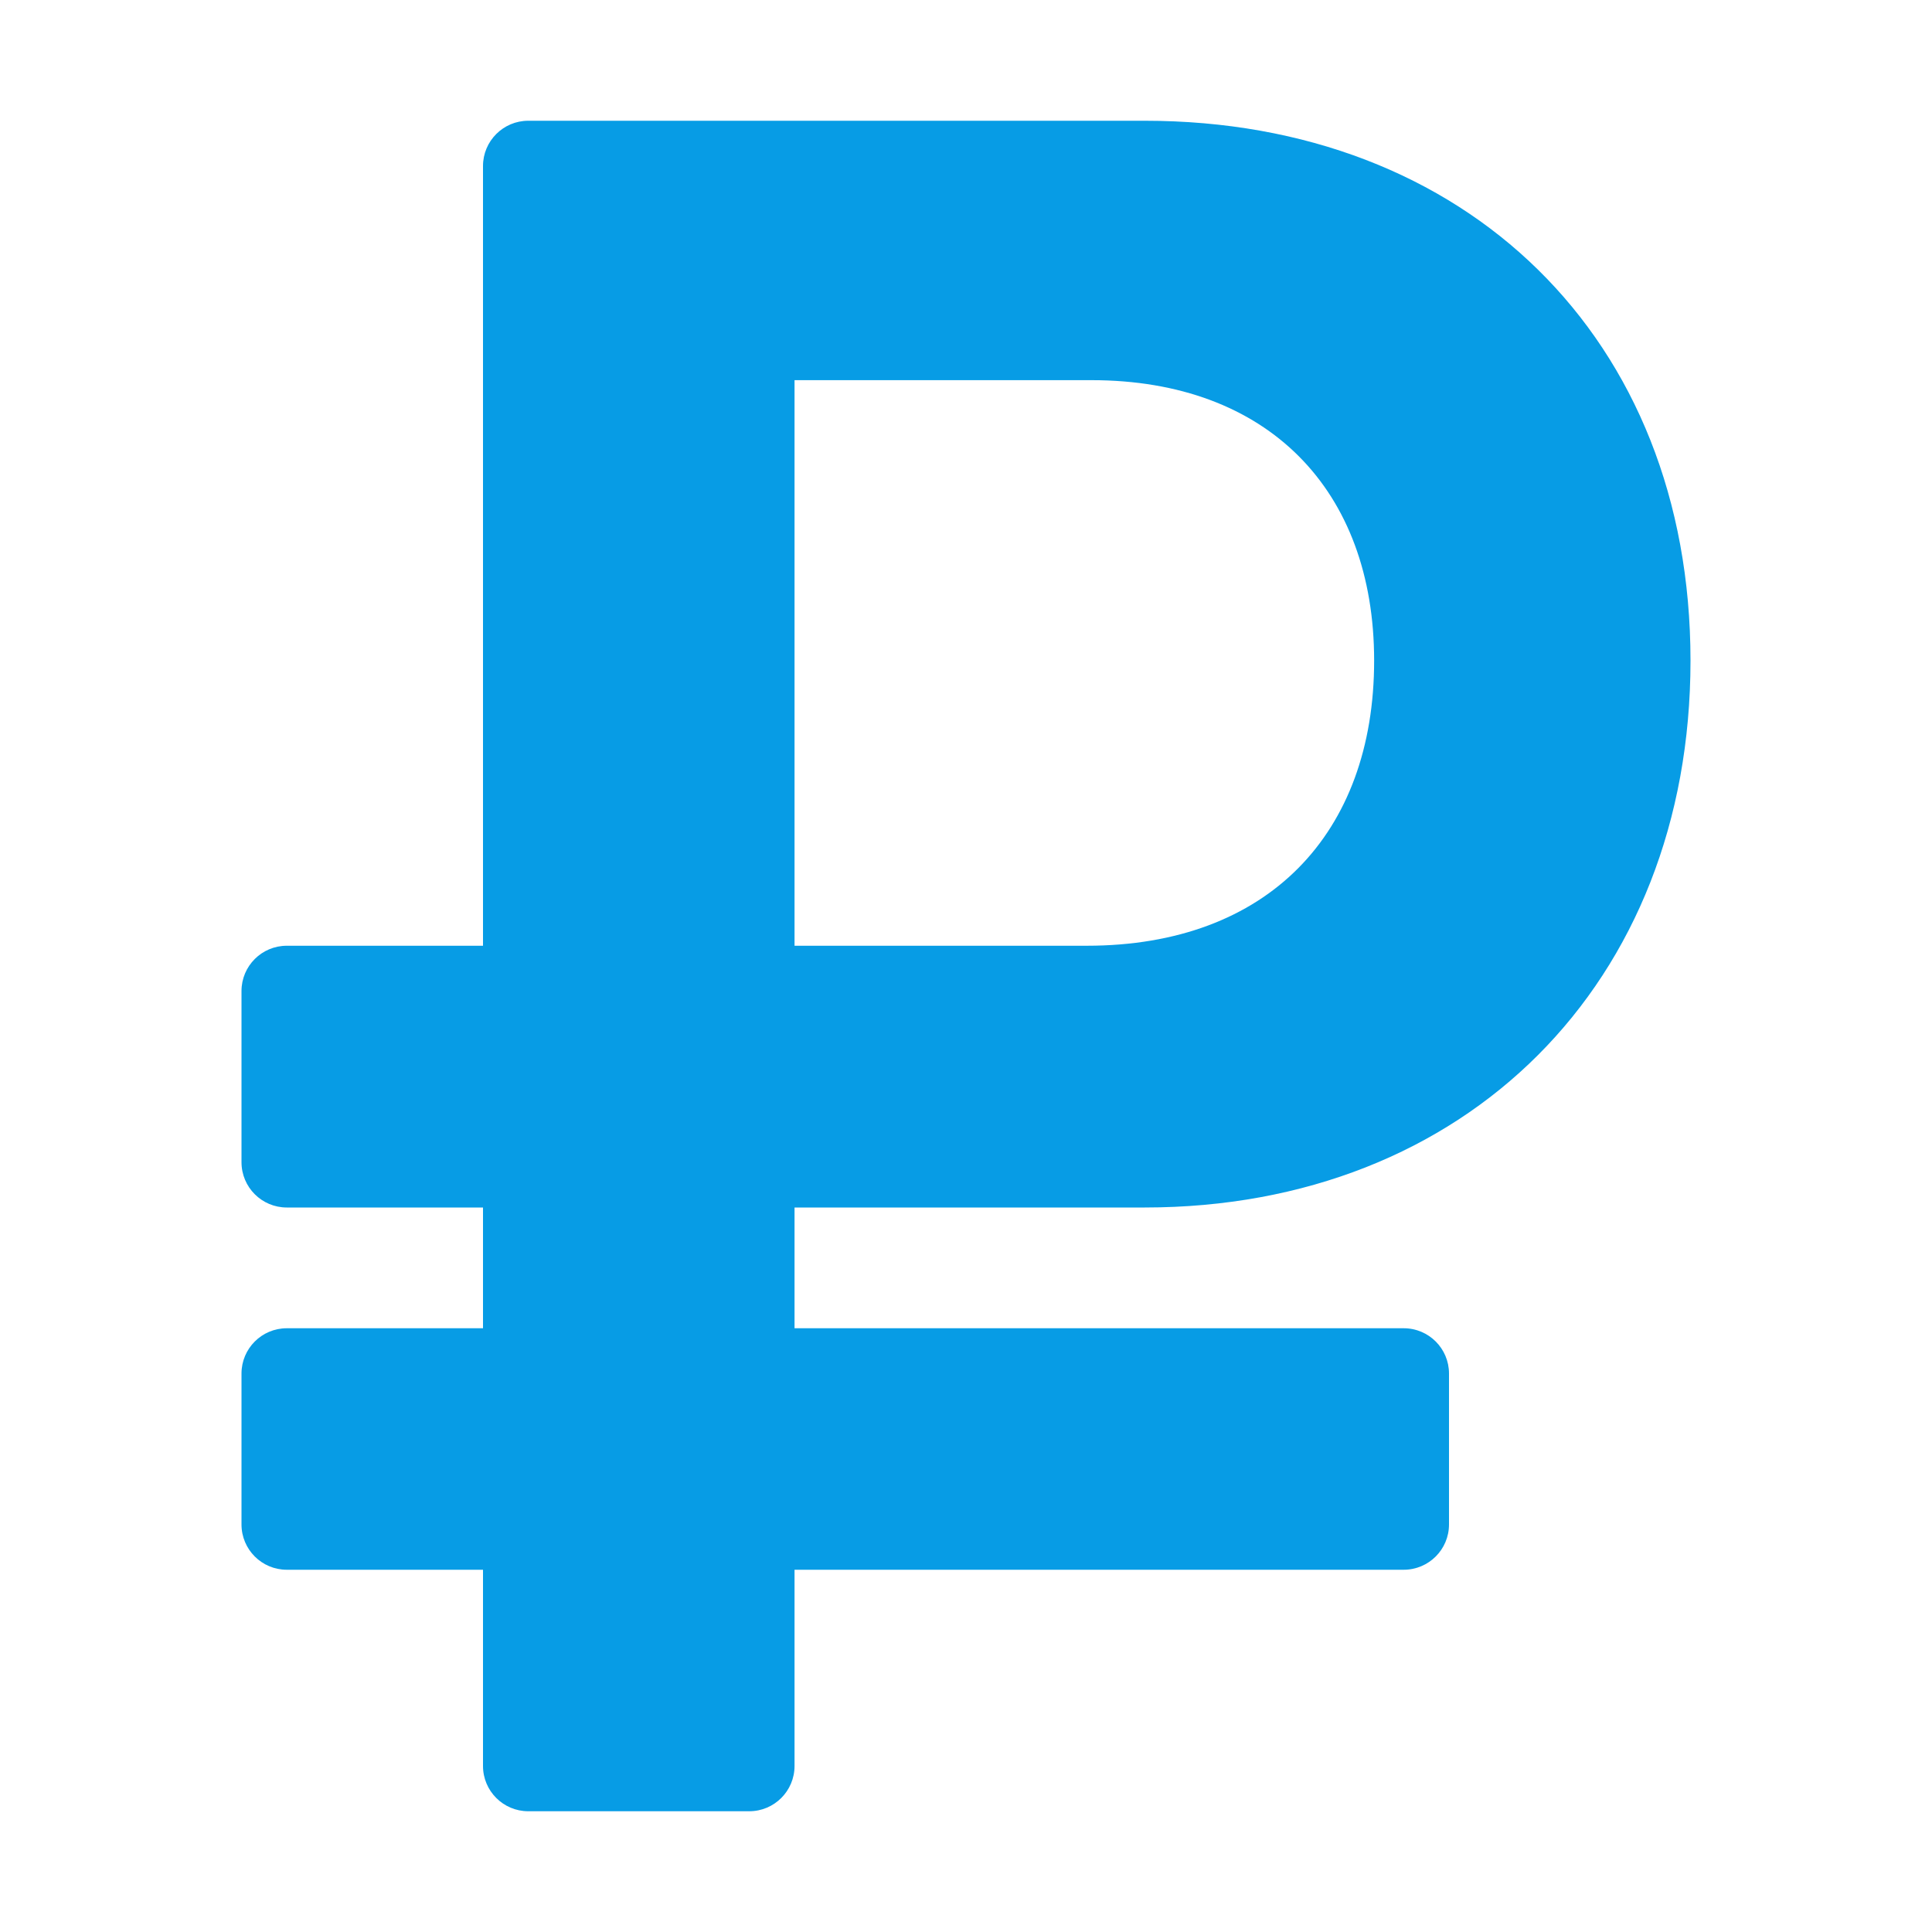 <?xml version="1.0" encoding="UTF-8"?> <svg xmlns="http://www.w3.org/2000/svg" width="512" height="512" viewBox="0 0 512 512" fill="none"> <path d="M303.36 320C388.48 320 448 260.542 448 175.071C448 89.6 388.48 32 303.36 32H140C133.373 32 128 37.373 128 44V250.632H76C69.373 250.632 64 256.005 64 262.632V308C64 314.627 69.373 320 76 320H128V352H76C69.373 352 64 357.373 64 364V404C64 410.627 69.373 416 76 416H128V468C128 474.627 133.373 480 140 480H198.56C205.187 480 210.56 474.627 210.56 468V416H372C378.627 416 384 410.627 384 404V364C384 357.373 378.627 352 372 352H210.56V320H303.36ZM210.56 100.748H289.28C336 100.748 364.16 129.858 364.16 175.071C364.16 220.903 336 250.632 288 250.632H210.56V100.748Z" fill="#079CE5"></path> </svg> 